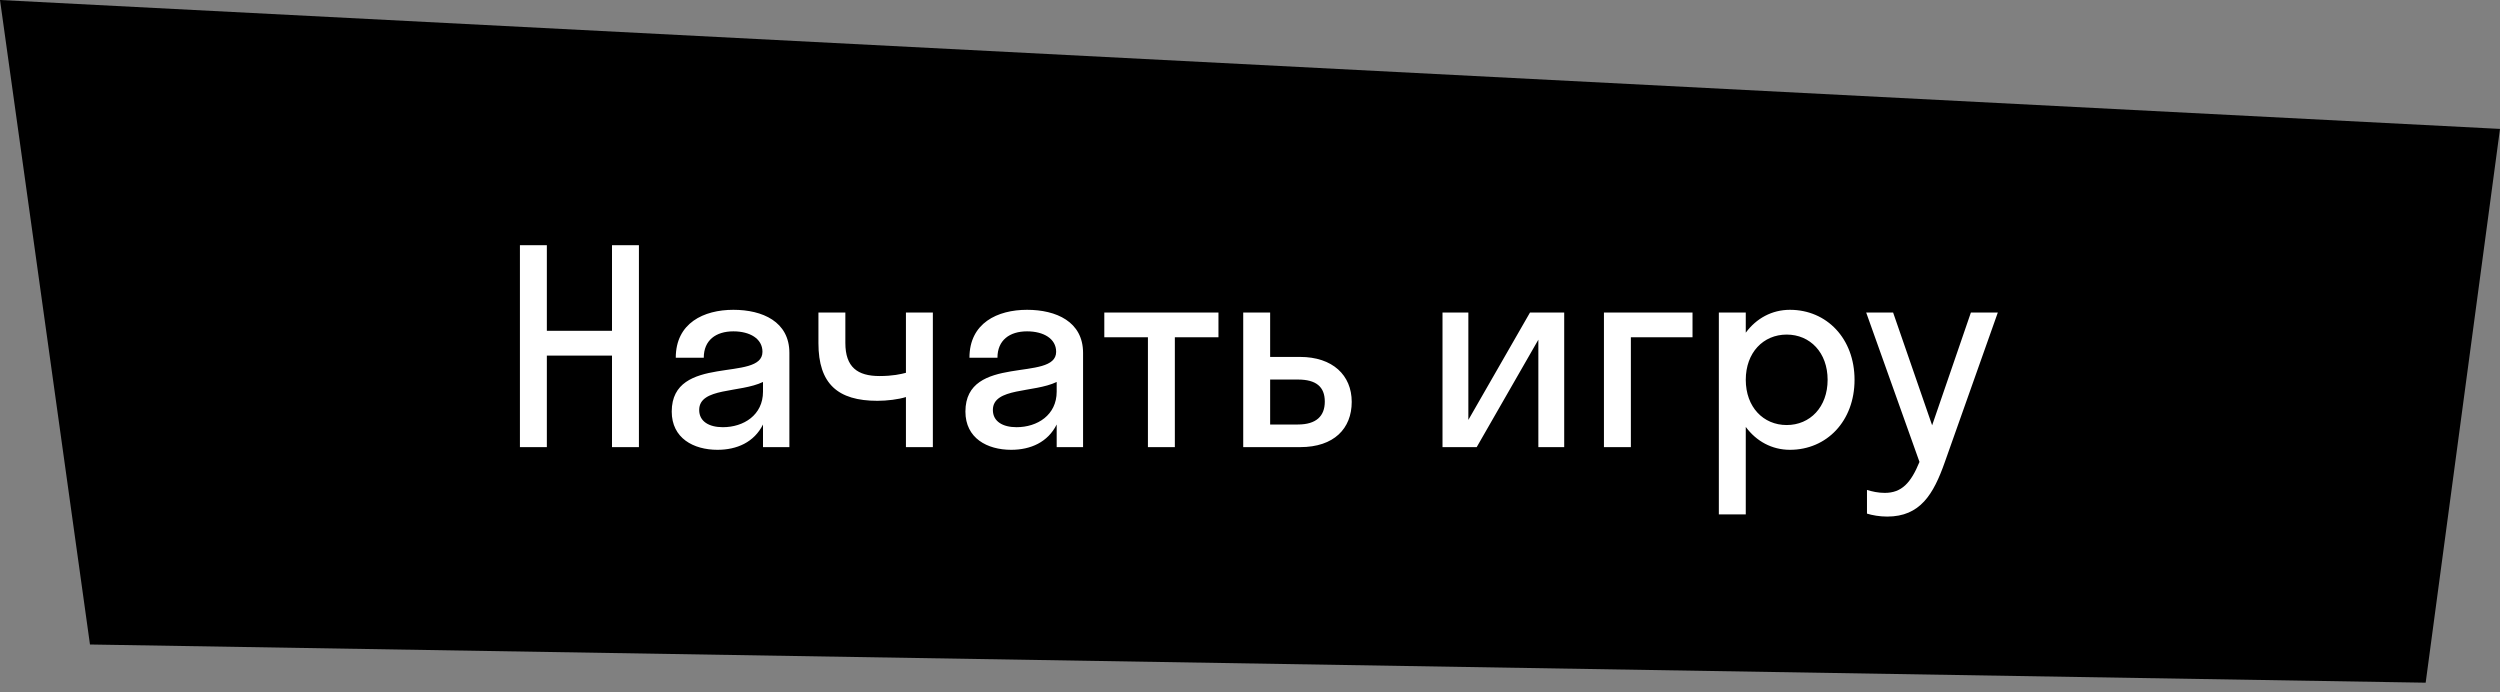 <?xml version="1.0" encoding="UTF-8"?> <svg xmlns="http://www.w3.org/2000/svg" width="260" height="72" viewBox="0 0 260 72" fill="none"><rect x="0" y="0" width="260" height="72" fill="#808080" stroke="none"/><path d="M0 0L260 13.406L252.269 71L9.357 67.028L0 0Z" fill="black"></path><path d="M56.872 46.5H54.072V25.5H56.872V34.404H63.648V25.5H66.448V46.5H63.648V36.98H56.872V46.5ZM74.62 46.78C72.128 46.78 69.86 45.576 69.86 42.804C69.86 36.756 79.296 39.78 79.296 36.588C79.296 35.216 77.98 34.46 76.272 34.46C74.452 34.46 73.192 35.384 73.192 37.204H70.28C70.28 33.592 73.192 32.22 76.272 32.22C79.296 32.22 82.096 33.452 82.096 36.7V46.5H79.352V44.148C78.428 45.996 76.636 46.78 74.62 46.78ZM72.716 42.636C72.716 43.84 73.752 44.428 75.18 44.428C77.336 44.428 79.352 43.168 79.352 40.732V39.724C76.972 40.872 72.716 40.284 72.716 42.636ZM94.217 38.772V32.5H97.017V46.5H94.217V41.292C93.433 41.544 92.229 41.684 91.249 41.684C87.133 41.684 85.117 39.92 85.117 35.692V32.5H87.917V35.664C87.917 38.184 89.177 39.108 91.473 39.108C92.845 39.108 93.685 38.912 94.217 38.772ZM105.163 46.78C102.671 46.78 100.403 45.576 100.403 42.804C100.403 36.756 109.839 39.78 109.839 36.588C109.839 35.216 108.523 34.46 106.815 34.46C104.995 34.46 103.735 35.384 103.735 37.204H100.823C100.823 33.592 103.735 32.22 106.815 32.22C109.839 32.22 112.639 33.452 112.639 36.7V46.5H109.895V44.148C108.971 45.996 107.179 46.78 105.163 46.78ZM103.259 42.636C103.259 43.84 104.295 44.428 105.723 44.428C107.879 44.428 109.895 43.168 109.895 40.732V39.724C107.515 40.872 103.259 40.284 103.259 42.636ZM122.184 46.5H119.384V35.076H114.848V32.5H126.72V35.076H122.184V46.5ZM140.579 41.796C140.579 44.568 138.731 46.5 135.231 46.5H129.295V32.5H132.095V37.12H135.203C138.591 37.12 140.579 39.024 140.579 41.796ZM134.979 39.472H132.095V44.148H134.979C136.883 44.148 137.779 43.28 137.779 41.768C137.779 40.228 136.883 39.472 134.979 39.472ZM162.677 46.5H159.989V35.328L153.577 46.5H150.021V32.5H152.709V43.672L159.121 32.5H162.677V46.5ZM169.61 46.5H166.81V32.5H176.022V35.076H169.61V46.5ZM181.56 53.5H178.76V32.5H181.56V34.6C182.652 33.116 184.276 32.22 186.152 32.22C189.988 32.22 192.872 35.216 192.872 39.5C192.872 43.784 189.988 46.78 186.152 46.78C184.276 46.78 182.652 45.884 181.56 44.4V53.5ZM185.816 44.204C188.252 44.204 190.072 42.328 190.072 39.5C190.072 36.672 188.252 34.796 185.816 34.796C183.38 34.796 181.56 36.672 181.56 39.5C181.56 42.328 183.38 44.204 185.816 44.204ZM202.258 48.068C201.082 51.4 199.71 53.724 196.266 53.724C195.482 53.724 194.698 53.584 194.166 53.416V50.952C194.698 51.12 195.342 51.26 196.014 51.26C197.778 51.26 198.73 50.224 199.626 48.04L194.082 32.5H196.882L200.942 44.232L204.974 32.5H207.774L202.258 48.068Z" fill="white"></path></svg> 